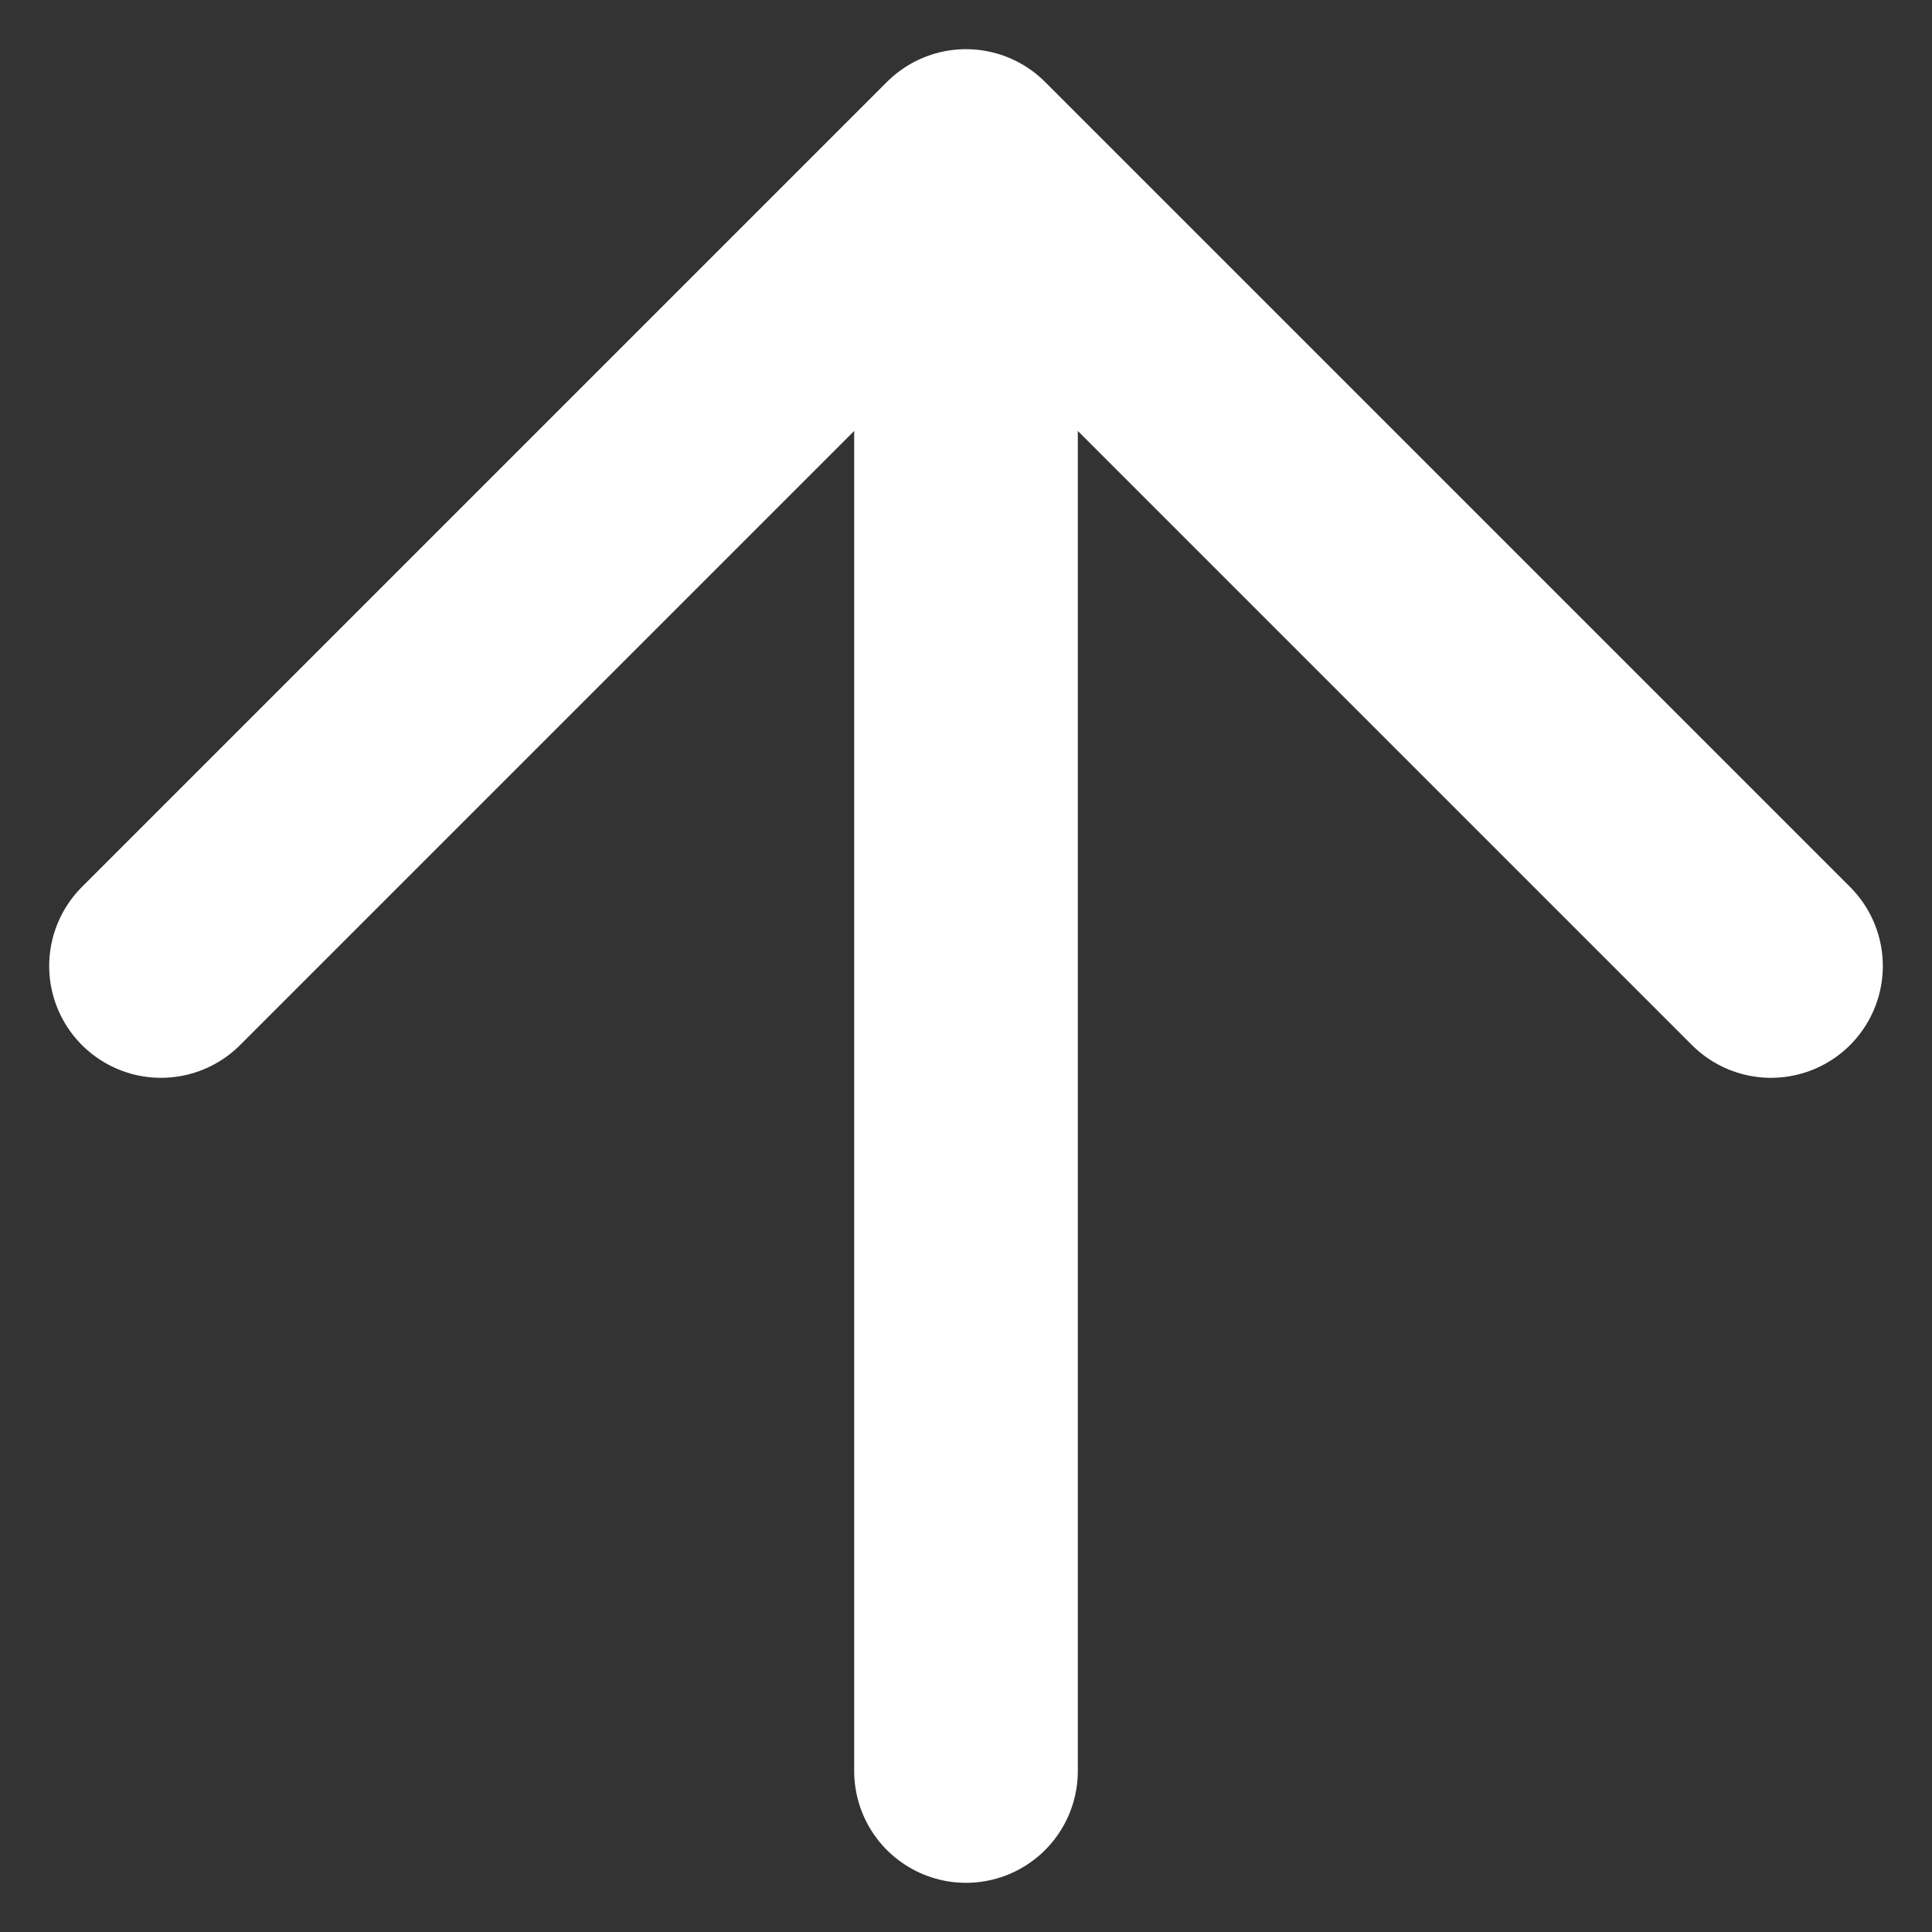 <svg width="36" height="36" viewBox="0 0 36 36" fill="none" xmlns="http://www.w3.org/2000/svg">
<rect x="0" y="0" width="36" height="36" fill="#333333" stroke="none"/>
<path d="M18 3L18 33M18 3L33 18M18 3L3 18" stroke="white" stroke-width="4.167" stroke-linecap="round" stroke-linejoin="round"/>
</svg>
